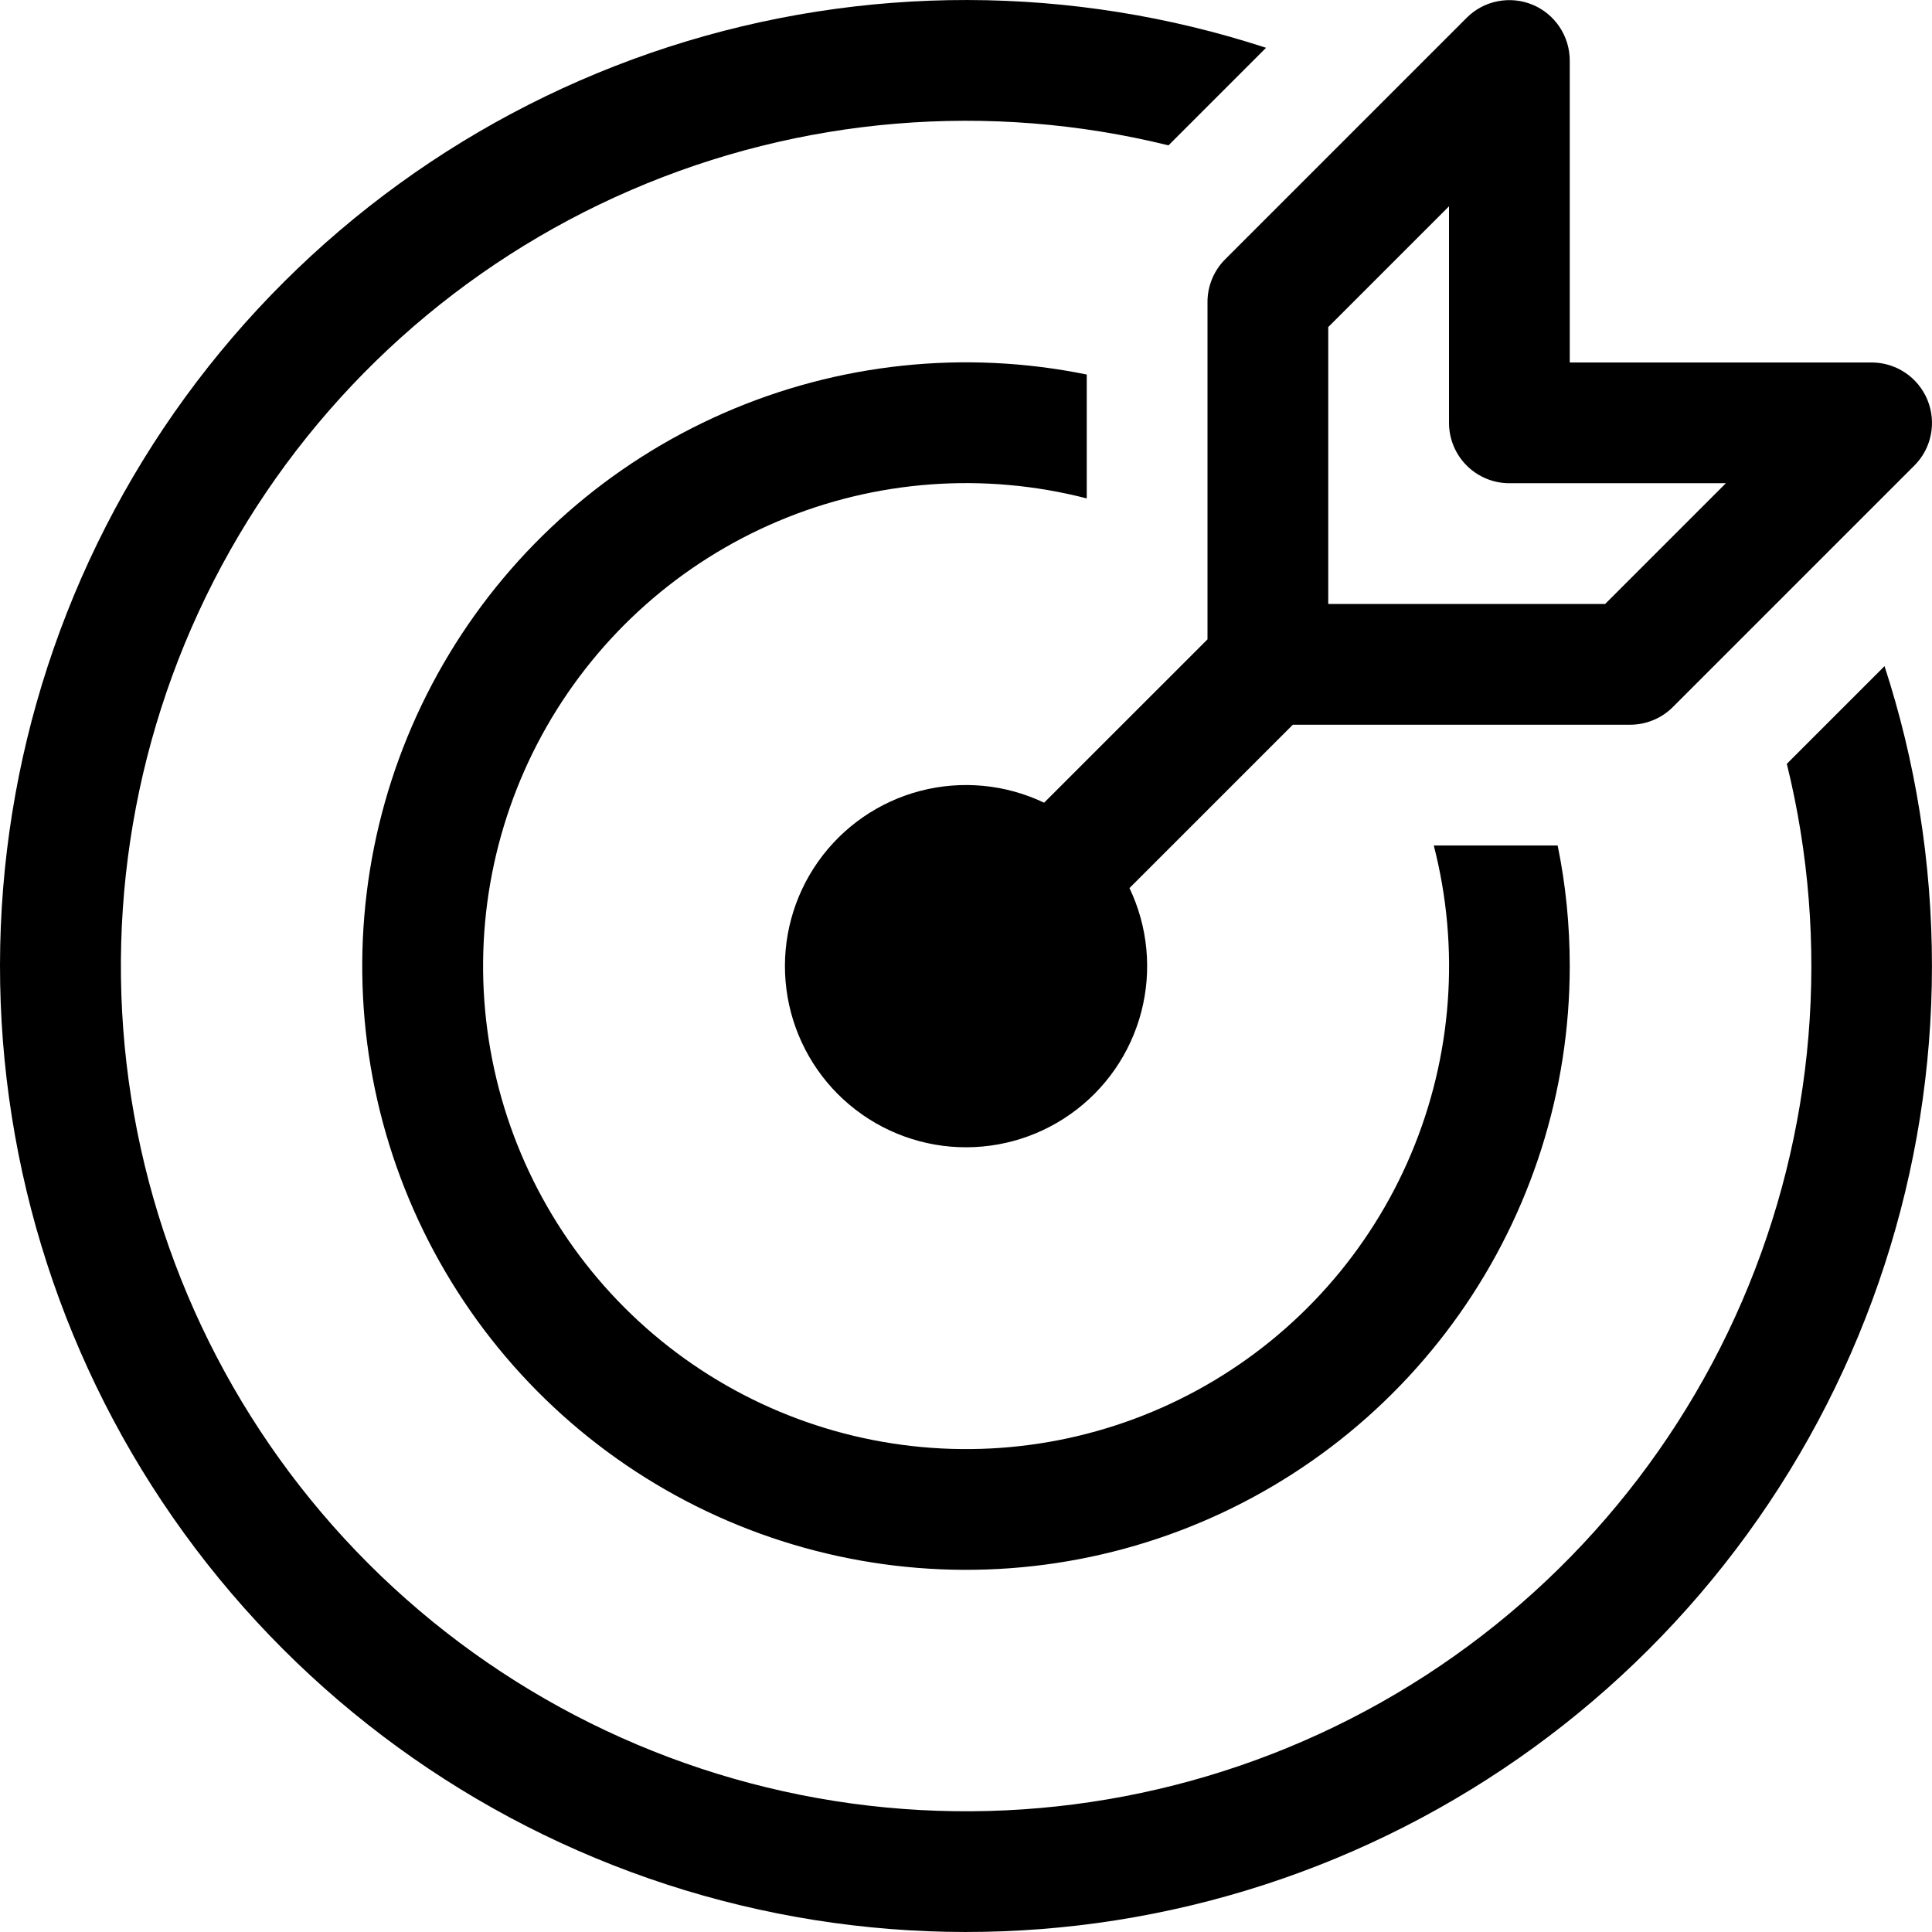 <svg width="42" height="42" viewBox="0 0 42 42" fill="none" xmlns="http://www.w3.org/2000/svg">
<path d="M41.9 8.691C41.999 8.93 42.025 9.194 41.975 9.449C41.925 9.704 41.8 9.938 41.616 10.121L36.366 15.371C36.244 15.493 36.099 15.59 35.94 15.655C35.78 15.721 35.609 15.755 35.437 15.755H28.105L24.554 19.306C24.954 20.144 25.045 21.097 24.811 21.996C24.577 22.895 24.033 23.682 23.274 24.218C22.516 24.755 21.592 25.005 20.667 24.927C19.741 24.848 18.874 24.444 18.217 23.788C17.56 23.131 17.157 22.263 17.078 21.337C16.999 20.412 17.25 19.488 17.786 18.73C18.322 17.971 19.11 17.427 20.008 17.193C20.907 16.959 21.86 17.05 22.698 17.45L26.25 13.899V6.567C26.249 6.395 26.283 6.224 26.349 6.064C26.415 5.905 26.511 5.76 26.633 5.638L31.883 0.388C32.066 0.204 32.3 0.078 32.555 0.028C32.81 -0.023 33.075 0.003 33.315 0.102C33.555 0.202 33.76 0.37 33.904 0.587C34.048 0.803 34.125 1.057 34.125 1.317V7.88H40.687C40.947 7.88 41.201 7.957 41.416 8.101C41.632 8.245 41.8 8.451 41.9 8.691ZM37.519 10.505H32.812C32.464 10.505 32.13 10.366 31.884 10.12C31.638 9.874 31.5 9.54 31.5 9.192V4.485L28.875 7.11V13.13H34.894L37.519 10.505ZM40.968 14.481C41.637 16.534 41.999 18.729 41.999 21.005C41.998 25.441 40.593 29.762 37.984 33.35C35.375 36.938 31.697 39.608 27.477 40.976C23.258 42.344 18.713 42.341 14.495 40.967C10.277 39.593 6.603 36.919 3.999 33.327C1.395 29.736 -0.005 25.412 1.36189e-05 20.976C0.005 16.54 1.415 12.22 4.027 8.634C6.639 5.049 10.32 2.383 14.541 1.018C18.762 -0.346 23.306 -0.339 27.523 1.039L25.402 3.16C21.505 2.199 17.401 2.54 13.717 4.132C10.033 5.723 6.971 8.477 4.999 11.972C3.027 15.468 2.254 19.513 2.797 23.489C3.341 27.465 5.171 31.154 8.009 33.992C10.846 36.83 14.535 38.661 18.511 39.206C22.487 39.75 26.532 38.977 30.028 37.006C33.524 35.035 36.278 31.974 37.87 28.29C39.462 24.606 39.804 20.502 38.844 16.605L40.968 14.481ZM33.862 18.38C34.037 19.23 34.125 20.105 34.125 21.005C34.124 23.713 33.286 26.355 31.724 28.568C30.163 30.781 27.955 32.457 25.404 33.366C22.853 34.275 20.083 34.372 17.474 33.644C14.865 32.917 12.545 31.4 10.832 29.302C9.12 27.204 8.098 24.627 7.907 21.925C7.717 19.224 8.367 16.529 9.768 14.211C11.169 11.894 13.253 10.066 15.734 8.98C18.215 7.893 20.971 7.6 23.625 8.142V10.835C21.395 10.26 19.037 10.434 16.916 11.33C14.794 12.226 13.027 13.795 11.884 15.795C10.742 17.795 10.289 20.115 10.595 22.397C10.901 24.68 11.949 26.799 13.577 28.427C15.206 30.056 17.325 31.104 19.607 31.409C21.89 31.715 24.209 31.262 26.209 30.12C28.209 28.978 29.778 27.21 30.674 25.088C31.57 22.967 31.744 20.61 31.169 18.38H33.862Z" fill="black"/>
</svg>
